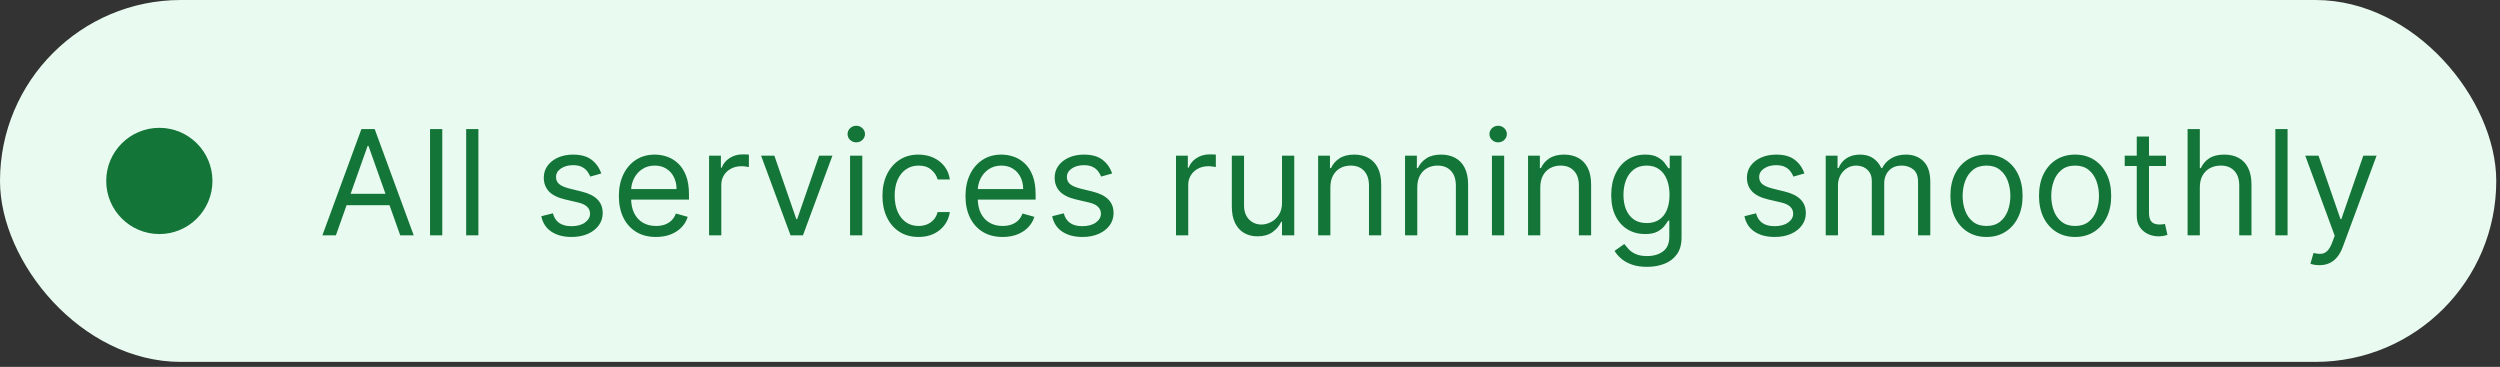 <?xml version="1.0" encoding="UTF-8"?> <svg xmlns="http://www.w3.org/2000/svg" width="368" height="54" viewBox="0 0 368 54" fill="none"><rect x="0" y="0" width="368" height="54" fill="#333333" stroke="none"/><rect width="367.45" height="53.272" rx="26.636" fill="#E9FBF0"></rect><circle cx="23.454" cy="26.634" r="7.818" fill="#147538"></circle><path d="M49.444 34.637H47.458L53.2 19.001H55.154L60.896 34.637H58.911L54.238 21.474H54.116L49.444 34.637ZM50.176 28.529H58.178V30.209H50.176V28.529ZM65.104 19.001V34.637H63.302V19.001H65.104ZM70.421 19.001V34.637H68.619V19.001H70.421ZM88.504 25.536L86.886 25.994C86.784 25.724 86.634 25.462 86.435 25.208C86.242 24.948 85.977 24.734 85.641 24.566C85.305 24.398 84.875 24.314 84.351 24.314C83.633 24.314 83.035 24.48 82.557 24.811C82.084 25.136 81.847 25.551 81.847 26.055C81.847 26.503 82.01 26.857 82.335 27.116C82.661 27.376 83.17 27.592 83.862 27.765L85.603 28.193C86.652 28.447 87.433 28.837 87.947 29.361C88.461 29.88 88.718 30.549 88.718 31.369C88.718 32.041 88.525 32.642 88.138 33.171C87.756 33.7 87.222 34.117 86.535 34.423C85.847 34.728 85.048 34.881 84.137 34.881C82.941 34.881 81.951 34.621 81.167 34.102C80.383 33.583 79.887 32.825 79.678 31.827L81.389 31.399C81.552 32.031 81.859 32.504 82.312 32.82C82.771 33.135 83.369 33.293 84.107 33.293C84.947 33.293 85.613 33.115 86.107 32.758C86.606 32.397 86.855 31.965 86.855 31.461C86.855 31.053 86.713 30.712 86.428 30.438C86.143 30.158 85.705 29.949 85.115 29.811L83.16 29.353C82.086 29.099 81.297 28.704 80.793 28.17C80.294 27.631 80.045 26.956 80.045 26.147C80.045 25.485 80.231 24.9 80.602 24.391C80.979 23.882 81.49 23.482 82.137 23.192C82.788 22.902 83.526 22.757 84.351 22.757C85.511 22.757 86.423 23.011 87.084 23.52C87.751 24.029 88.224 24.701 88.504 25.536ZM96.562 34.881C95.432 34.881 94.458 34.632 93.638 34.133C92.824 33.629 92.195 32.926 91.752 32.026C91.315 31.12 91.096 30.066 91.096 28.865C91.096 27.664 91.315 26.605 91.752 25.689C92.195 24.767 92.811 24.05 93.6 23.536C94.394 23.017 95.32 22.757 96.379 22.757C96.99 22.757 97.593 22.859 98.189 23.062C98.784 23.266 99.326 23.597 99.815 24.055C100.303 24.508 100.693 25.108 100.983 25.857C101.273 26.605 101.418 27.526 101.418 28.62V29.384H92.378V27.826H99.586C99.586 27.165 99.453 26.574 99.189 26.055C98.929 25.536 98.558 25.126 98.074 24.826C97.596 24.526 97.031 24.375 96.379 24.375C95.661 24.375 95.04 24.554 94.516 24.91C93.997 25.261 93.597 25.719 93.317 26.284C93.037 26.849 92.897 27.455 92.897 28.101V29.14C92.897 30.025 93.05 30.776 93.356 31.392C93.666 32.003 94.096 32.468 94.646 32.789C95.196 33.105 95.834 33.262 96.562 33.262C97.036 33.262 97.463 33.196 97.845 33.064C98.232 32.926 98.565 32.723 98.845 32.453C99.125 32.178 99.341 31.837 99.494 31.43L101.235 31.919C101.052 32.509 100.744 33.028 100.311 33.476C99.878 33.919 99.344 34.265 98.708 34.515C98.071 34.759 97.356 34.881 96.562 34.881ZM104.374 34.637V22.91H106.115V24.681H106.237C106.451 24.101 106.837 23.63 107.397 23.268C107.957 22.907 108.588 22.726 109.291 22.726C109.423 22.726 109.589 22.729 109.787 22.734C109.986 22.739 110.136 22.747 110.237 22.757V24.589C110.176 24.574 110.036 24.551 109.818 24.521C109.604 24.485 109.377 24.467 109.138 24.467C108.568 24.467 108.059 24.587 107.611 24.826C107.168 25.06 106.817 25.386 106.557 25.803C106.303 26.215 106.176 26.686 106.176 27.216V34.637H104.374ZM122.535 22.91L118.198 34.637H116.366L112.029 22.91H113.984L117.221 32.255H117.343L120.58 22.91H122.535ZM125.128 34.637V22.91H126.93V34.637H125.128ZM126.044 20.955C125.693 20.955 125.39 20.835 125.135 20.596C124.886 20.357 124.761 20.069 124.761 19.733C124.761 19.398 124.886 19.11 125.135 18.871C125.39 18.631 125.693 18.512 126.044 18.512C126.395 18.512 126.696 18.631 126.945 18.871C127.199 19.11 127.327 19.398 127.327 19.733C127.327 20.069 127.199 20.357 126.945 20.596C126.696 20.835 126.395 20.955 126.044 20.955ZM135.209 34.881C134.11 34.881 133.163 34.621 132.369 34.102C131.575 33.583 130.964 32.868 130.536 31.957C130.109 31.046 129.895 30.005 129.895 28.834C129.895 27.643 130.114 26.592 130.552 25.681C130.995 24.765 131.61 24.05 132.399 23.536C133.193 23.017 134.12 22.757 135.178 22.757C136.003 22.757 136.746 22.91 137.408 23.215C138.07 23.52 138.612 23.948 139.034 24.498C139.456 25.047 139.719 25.689 139.82 26.422H138.019C137.881 25.887 137.576 25.414 137.102 25.002C136.634 24.584 136.003 24.375 135.209 24.375C134.507 24.375 133.891 24.559 133.361 24.925C132.837 25.287 132.427 25.798 132.132 26.46C131.842 27.116 131.697 27.887 131.697 28.773C131.697 29.679 131.839 30.468 132.125 31.14C132.415 31.812 132.822 32.334 133.346 32.705C133.875 33.077 134.496 33.262 135.209 33.262C135.677 33.262 136.102 33.181 136.484 33.018C136.866 32.855 137.189 32.621 137.454 32.316C137.718 32.01 137.907 31.644 138.019 31.216H139.82C139.719 31.909 139.467 32.532 139.065 33.087C138.668 33.637 138.141 34.074 137.484 34.4C136.833 34.721 136.074 34.881 135.209 34.881ZM147.586 34.881C146.456 34.881 145.482 34.632 144.662 34.133C143.848 33.629 143.219 32.926 142.776 32.026C142.339 31.12 142.12 30.066 142.12 28.865C142.12 27.664 142.339 26.605 142.776 25.689C143.219 24.767 143.835 24.05 144.624 23.536C145.418 23.017 146.344 22.757 147.403 22.757C148.014 22.757 148.617 22.859 149.213 23.062C149.808 23.266 150.35 23.597 150.839 24.055C151.327 24.508 151.717 25.108 152.007 25.857C152.297 26.605 152.442 27.526 152.442 28.62V29.384H143.402V27.826H150.61C150.61 27.165 150.477 26.574 150.213 26.055C149.953 25.536 149.582 25.126 149.098 24.826C148.62 24.526 148.055 24.375 147.403 24.375C146.685 24.375 146.064 24.554 145.54 24.91C145.021 25.261 144.621 25.719 144.341 26.284C144.062 26.849 143.922 27.455 143.922 28.101V29.14C143.922 30.025 144.074 30.776 144.38 31.392C144.69 32.003 145.12 32.468 145.67 32.789C146.22 33.105 146.858 33.262 147.586 33.262C148.06 33.262 148.487 33.196 148.869 33.064C149.256 32.926 149.589 32.723 149.869 32.453C150.149 32.178 150.365 31.837 150.518 31.43L152.259 31.919C152.076 32.509 151.768 33.028 151.335 33.476C150.902 33.919 150.368 34.265 149.732 34.515C149.095 34.759 148.38 34.881 147.586 34.881ZM163.705 25.536L162.086 25.994C161.984 25.724 161.834 25.462 161.636 25.208C161.442 24.948 161.178 24.734 160.842 24.566C160.506 24.398 160.076 24.314 159.551 24.314C158.834 24.314 158.236 24.48 157.757 24.811C157.284 25.136 157.047 25.551 157.047 26.055C157.047 26.503 157.21 26.857 157.536 27.116C157.861 27.376 158.37 27.592 159.063 27.765L160.803 28.193C161.852 28.447 162.633 28.837 163.147 29.361C163.661 29.88 163.918 30.549 163.918 31.369C163.918 32.041 163.725 32.642 163.338 33.171C162.956 33.7 162.422 34.117 161.735 34.423C161.048 34.728 160.249 34.881 159.338 34.881C158.141 34.881 157.151 34.621 156.368 34.102C155.584 33.583 155.087 32.825 154.879 31.827L156.589 31.399C156.752 32.031 157.06 32.504 157.513 32.82C157.971 33.135 158.569 33.293 159.307 33.293C160.147 33.293 160.814 33.115 161.307 32.758C161.806 32.397 162.056 31.965 162.056 31.461C162.056 31.053 161.913 30.712 161.628 30.438C161.343 30.158 160.905 29.949 160.315 29.811L158.36 29.353C157.286 29.099 156.497 28.704 155.993 28.17C155.495 27.631 155.245 26.956 155.245 26.147C155.245 25.485 155.431 24.9 155.803 24.391C156.179 23.882 156.691 23.482 157.337 23.192C157.989 22.902 158.727 22.757 159.551 22.757C160.712 22.757 161.623 23.011 162.285 23.52C162.951 24.029 163.425 24.701 163.705 25.536ZM173.107 34.637V22.91H174.848V24.681H174.97C175.184 24.101 175.571 23.63 176.131 23.268C176.691 22.907 177.322 22.726 178.024 22.726C178.157 22.726 178.322 22.729 178.521 22.734C178.719 22.739 178.869 22.747 178.971 22.757V24.589C178.91 24.574 178.77 24.551 178.551 24.521C178.337 24.485 178.111 24.467 177.872 24.467C177.302 24.467 176.793 24.587 176.345 24.826C175.902 25.06 175.551 25.386 175.291 25.803C175.037 26.215 174.909 26.686 174.909 27.216V34.637H173.107ZM188.712 29.842V22.91H190.514V34.637H188.712V32.652H188.59C188.315 33.247 187.888 33.754 187.308 34.171C186.727 34.583 185.994 34.789 185.109 34.789C184.376 34.789 183.724 34.629 183.154 34.308C182.584 33.983 182.136 33.494 181.811 32.843C181.485 32.186 181.322 31.359 181.322 30.361V22.91H183.124V30.239C183.124 31.094 183.363 31.776 183.841 32.285C184.325 32.794 184.941 33.049 185.689 33.049C186.137 33.049 186.592 32.934 187.056 32.705C187.524 32.476 187.916 32.125 188.231 31.651C188.552 31.178 188.712 30.575 188.712 29.842ZM195.831 27.582V34.637H194.029V22.91H195.77V24.742H195.923C196.198 24.146 196.615 23.668 197.175 23.307C197.735 22.94 198.458 22.757 199.343 22.757C200.137 22.757 200.832 22.92 201.428 23.245C202.023 23.566 202.486 24.055 202.817 24.711C203.148 25.363 203.313 26.188 203.313 27.185V34.637H201.512V27.307C201.512 26.386 201.272 25.668 200.794 25.154C200.315 24.635 199.659 24.375 198.824 24.375C198.249 24.375 197.735 24.5 197.282 24.75C196.834 24.999 196.48 25.363 196.221 25.841C195.961 26.32 195.831 26.9 195.831 27.582ZM208.623 27.582V34.637H206.821V22.91H208.562V24.742H208.714C208.989 24.146 209.407 23.668 209.966 23.307C210.526 22.94 211.249 22.757 212.135 22.757C212.929 22.757 213.624 22.92 214.219 23.245C214.815 23.566 215.278 24.055 215.609 24.711C215.939 25.363 216.105 26.188 216.105 27.185V34.637H214.303V27.307C214.303 26.386 214.064 25.668 213.585 25.154C213.107 24.635 212.45 24.375 211.616 24.375C211.04 24.375 210.526 24.5 210.073 24.75C209.625 24.999 209.272 25.363 209.012 25.841C208.752 26.32 208.623 26.9 208.623 27.582ZM219.612 34.637V22.91H221.414V34.637H219.612ZM220.529 20.955C220.177 20.955 219.874 20.835 219.62 20.596C219.371 20.357 219.246 20.069 219.246 19.733C219.246 19.398 219.371 19.11 219.62 18.871C219.874 18.631 220.177 18.512 220.529 18.512C220.88 18.512 221.18 18.631 221.429 18.871C221.684 19.11 221.811 19.398 221.811 19.733C221.811 20.069 221.684 20.357 221.429 20.596C221.18 20.835 220.88 20.955 220.529 20.955ZM226.731 27.582V34.637H224.929V22.91H226.67V24.742H226.823C227.098 24.146 227.515 23.668 228.075 23.307C228.635 22.94 229.358 22.757 230.243 22.757C231.037 22.757 231.732 22.92 232.327 23.245C232.923 23.566 233.386 24.055 233.717 24.711C234.048 25.363 234.213 26.188 234.213 27.185V34.637H232.411V27.307C232.411 26.386 232.172 25.668 231.694 25.154C231.215 24.635 230.559 24.375 229.724 24.375C229.149 24.375 228.635 24.5 228.182 24.75C227.734 24.999 227.38 25.363 227.121 25.841C226.861 26.32 226.731 26.9 226.731 27.582ZM242.454 39.279C241.584 39.279 240.836 39.167 240.21 38.943C239.584 38.724 239.062 38.434 238.645 38.072C238.232 37.716 237.904 37.334 237.66 36.927L239.095 35.919C239.258 36.133 239.464 36.377 239.714 36.652C239.963 36.932 240.304 37.174 240.737 37.378C241.174 37.586 241.747 37.691 242.454 37.691C243.401 37.691 244.182 37.462 244.798 37.004C245.414 36.545 245.722 35.828 245.722 34.85V32.468H245.569C245.437 32.682 245.249 32.947 245.004 33.262C244.765 33.573 244.419 33.85 243.966 34.095C243.518 34.334 242.913 34.453 242.149 34.453C241.202 34.453 240.352 34.23 239.599 33.782C238.851 33.334 238.258 32.682 237.82 31.827C237.387 30.972 237.171 29.934 237.171 28.712C237.171 27.511 237.382 26.465 237.805 25.574C238.227 24.678 238.815 23.986 239.568 23.497C240.322 23.004 241.192 22.757 242.18 22.757C242.943 22.757 243.549 22.884 243.997 23.139C244.45 23.388 244.796 23.673 245.035 23.994C245.279 24.309 245.468 24.569 245.6 24.773H245.783V22.91H247.524V34.973C247.524 35.98 247.295 36.8 246.837 37.431C246.384 38.067 245.773 38.533 245.004 38.828C244.241 39.129 243.391 39.279 242.454 39.279ZM242.393 32.835C243.116 32.835 243.727 32.669 244.226 32.339C244.725 32.008 245.104 31.532 245.363 30.911C245.623 30.29 245.753 29.547 245.753 28.681C245.753 27.837 245.625 27.091 245.371 26.445C245.116 25.798 244.74 25.292 244.241 24.925C243.742 24.559 243.126 24.375 242.393 24.375C241.63 24.375 240.994 24.569 240.485 24.956C239.981 25.343 239.602 25.862 239.347 26.513C239.098 27.165 238.973 27.887 238.973 28.681C238.973 29.496 239.1 30.216 239.355 30.842C239.614 31.463 239.996 31.952 240.5 32.308C241.009 32.659 241.64 32.835 242.393 32.835ZM265.606 25.536L263.987 25.994C263.885 25.724 263.735 25.462 263.537 25.208C263.343 24.948 263.079 24.734 262.743 24.566C262.407 24.398 261.977 24.314 261.452 24.314C260.735 24.314 260.137 24.48 259.658 24.811C259.185 25.136 258.948 25.551 258.948 26.055C258.948 26.503 259.111 26.857 259.437 27.116C259.763 27.376 260.272 27.592 260.964 27.765L262.704 28.193C263.753 28.447 264.534 28.837 265.048 29.361C265.562 29.88 265.819 30.549 265.819 31.369C265.819 32.041 265.626 32.642 265.239 33.171C264.858 33.7 264.323 34.117 263.636 34.423C262.949 34.728 262.15 34.881 261.239 34.881C260.042 34.881 259.052 34.621 258.269 34.102C257.485 33.583 256.989 32.825 256.78 31.827L258.49 31.399C258.653 32.031 258.961 32.504 259.414 32.82C259.872 33.135 260.47 33.293 261.208 33.293C262.048 33.293 262.715 33.115 263.208 32.758C263.707 32.397 263.957 31.965 263.957 31.461C263.957 31.053 263.814 30.712 263.529 30.438C263.244 30.158 262.806 29.949 262.216 29.811L260.261 29.353C259.187 29.099 258.398 28.704 257.895 28.17C257.396 27.631 257.146 26.956 257.146 26.147C257.146 25.485 257.332 24.9 257.704 24.391C258.08 23.882 258.592 23.482 259.238 23.192C259.89 22.902 260.628 22.757 261.452 22.757C262.613 22.757 263.524 23.011 264.186 23.52C264.852 24.029 265.326 24.701 265.606 25.536ZM268.747 34.637V22.91H270.488V24.742H270.64C270.885 24.116 271.279 23.63 271.824 23.284C272.368 22.933 273.022 22.757 273.786 22.757C274.559 22.757 275.203 22.933 275.717 23.284C276.237 23.63 276.641 24.116 276.931 24.742H277.053C277.354 24.136 277.804 23.655 278.405 23.299C279.005 22.938 279.726 22.757 280.566 22.757C281.614 22.757 282.472 23.085 283.138 23.742C283.805 24.393 284.139 25.409 284.139 26.788V34.637H282.337V26.788C282.337 25.923 282.1 25.304 281.627 24.933C281.153 24.561 280.596 24.375 279.955 24.375C279.13 24.375 278.491 24.625 278.038 25.124C277.585 25.617 277.359 26.244 277.359 27.002V34.637H275.527V26.605C275.527 25.938 275.31 25.401 274.878 24.994C274.445 24.582 273.888 24.375 273.206 24.375C272.737 24.375 272.3 24.5 271.892 24.75C271.49 24.999 271.164 25.345 270.915 25.788C270.671 26.226 270.549 26.732 270.549 27.307V34.637H268.747ZM292.412 34.881C291.353 34.881 290.425 34.629 289.625 34.125C288.831 33.621 288.21 32.916 287.763 32.01C287.32 31.104 287.098 30.046 287.098 28.834C287.098 27.613 287.32 26.546 287.763 25.635C288.21 24.724 288.831 24.017 289.625 23.513C290.425 23.009 291.353 22.757 292.412 22.757C293.471 22.757 294.397 23.009 295.191 23.513C295.99 24.017 296.611 24.724 297.054 25.635C297.502 26.546 297.726 27.613 297.726 28.834C297.726 30.046 297.502 31.104 297.054 32.01C296.611 32.916 295.99 33.621 295.191 34.125C294.397 34.629 293.471 34.881 292.412 34.881ZM292.412 33.262C293.216 33.262 293.878 33.056 294.397 32.644C294.916 32.232 295.301 31.69 295.55 31.018C295.799 30.346 295.924 29.618 295.924 28.834C295.924 28.05 295.799 27.32 295.55 26.643C295.301 25.966 294.916 25.419 294.397 25.002C293.878 24.584 293.216 24.375 292.412 24.375C291.608 24.375 290.946 24.584 290.427 25.002C289.908 25.419 289.524 25.966 289.274 26.643C289.025 27.32 288.9 28.05 288.9 28.834C288.9 29.618 289.025 30.346 289.274 31.018C289.524 31.69 289.908 32.232 290.427 32.644C290.946 33.056 291.608 33.262 292.412 33.262ZM305.456 34.881C304.397 34.881 303.468 34.629 302.669 34.125C301.875 33.621 301.254 32.916 300.806 32.01C300.363 31.104 300.142 30.046 300.142 28.834C300.142 27.613 300.363 26.546 300.806 25.635C301.254 24.724 301.875 24.017 302.669 23.513C303.468 23.009 304.397 22.757 305.456 22.757C306.514 22.757 307.441 23.009 308.235 23.513C309.034 24.017 309.655 24.724 310.098 25.635C310.546 26.546 310.769 27.613 310.769 28.834C310.769 30.046 310.546 31.104 310.098 32.01C309.655 32.916 309.034 33.621 308.235 34.125C307.441 34.629 306.514 34.881 305.456 34.881ZM305.456 33.262C306.26 33.262 306.921 33.056 307.441 32.644C307.96 32.232 308.344 31.69 308.594 31.018C308.843 30.346 308.968 29.618 308.968 28.834C308.968 28.05 308.843 27.32 308.594 26.643C308.344 25.966 307.96 25.419 307.441 25.002C306.921 24.584 306.26 24.375 305.456 24.375C304.651 24.375 303.99 24.584 303.471 25.002C302.951 25.419 302.567 25.966 302.318 26.643C302.068 27.32 301.944 28.05 301.944 28.834C301.944 29.618 302.068 30.346 302.318 31.018C302.567 31.69 302.951 32.232 303.471 32.644C303.99 33.056 304.651 33.262 305.456 33.262ZM318.835 22.91V24.437H312.758V22.91H318.835ZM314.529 20.1H316.331V31.277C316.331 31.786 316.405 32.168 316.552 32.423C316.705 32.672 316.898 32.84 317.132 32.926C317.372 33.008 317.624 33.049 317.888 33.049C318.087 33.049 318.25 33.038 318.377 33.018C318.504 32.993 318.606 32.972 318.682 32.957L319.049 34.576C318.927 34.621 318.756 34.667 318.537 34.713C318.318 34.764 318.041 34.789 317.705 34.789C317.196 34.789 316.697 34.68 316.209 34.461C315.725 34.242 315.323 33.909 315.002 33.461C314.687 33.013 314.529 32.448 314.529 31.766V20.1ZM323.814 27.582V34.637H322.012V19.001H323.814V24.742H323.967C324.242 24.136 324.654 23.655 325.204 23.299C325.758 22.938 326.496 22.757 327.418 22.757C328.217 22.757 328.917 22.917 329.517 23.238C330.118 23.553 330.584 24.04 330.915 24.696C331.25 25.348 331.418 26.177 331.418 27.185V34.637H329.617V27.307C329.617 26.376 329.375 25.656 328.891 25.147C328.413 24.633 327.749 24.375 326.899 24.375C326.308 24.375 325.779 24.5 325.311 24.75C324.847 24.999 324.481 25.363 324.211 25.841C323.946 26.32 323.814 26.9 323.814 27.582ZM336.732 19.001V34.637H334.93V19.001H336.732ZM341.407 39.034C341.102 39.034 340.83 39.009 340.59 38.958C340.351 38.912 340.186 38.866 340.094 38.821L340.552 37.233C340.99 37.344 341.377 37.385 341.713 37.355C342.049 37.324 342.346 37.174 342.606 36.904C342.871 36.64 343.112 36.209 343.331 35.614L343.667 34.698L339.331 22.91H341.285L344.522 32.255H344.644L347.882 22.91H349.836L344.858 36.347C344.634 36.953 344.357 37.454 344.026 37.851C343.695 38.253 343.311 38.551 342.873 38.744C342.44 38.938 341.952 39.034 341.407 39.034Z" fill="#147538"></path></svg> 